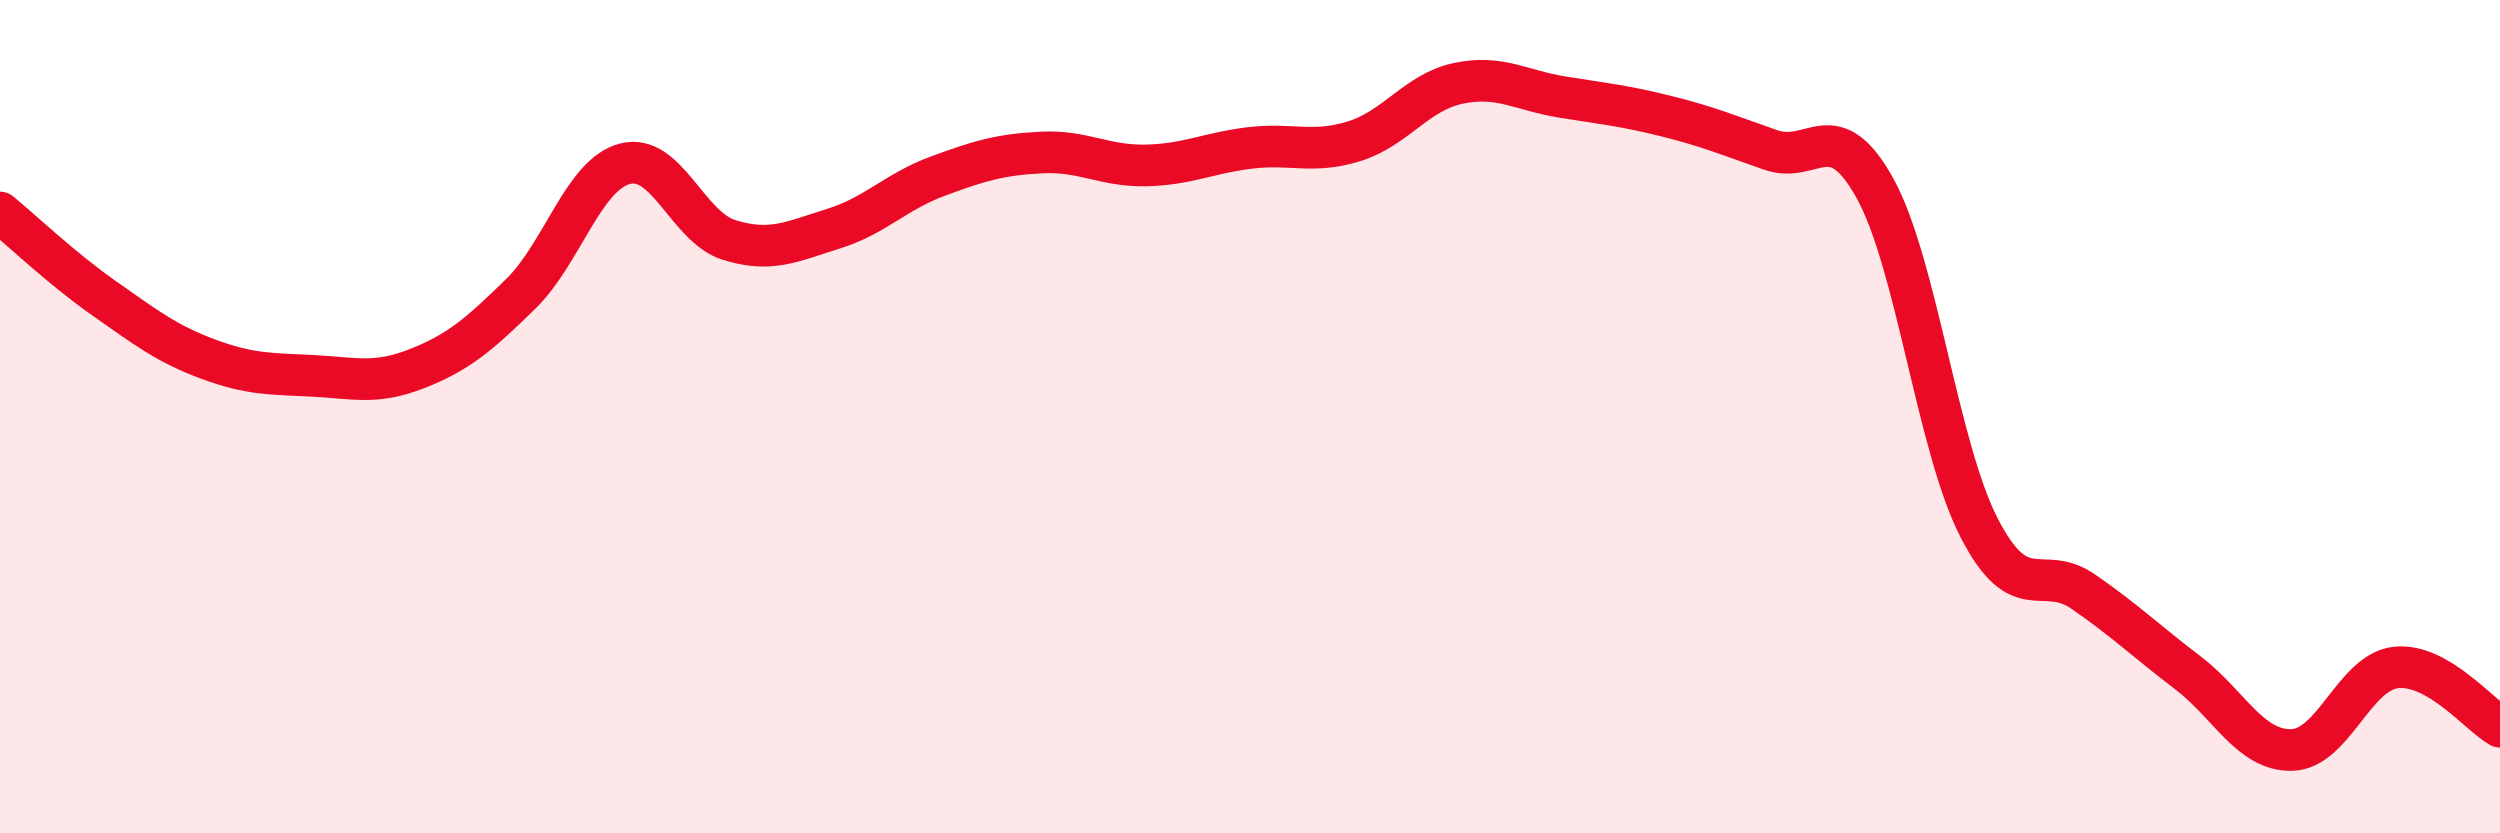 
    <svg width="60" height="20" viewBox="0 0 60 20" xmlns="http://www.w3.org/2000/svg">
      <path
        d="M 0,5.1 C 0.5,5.51 1.5,6.46 2.5,7.16 C 3.5,7.86 4,8.25 5,8.62 C 6,8.99 6.5,8.97 7.5,9.02 C 8.5,9.07 9,9.24 10,8.85 C 11,8.46 11.5,8.03 12.5,7.05 C 13.5,6.07 14,4.19 15,3.93 C 16,3.67 16.5,5.45 17.5,5.76 C 18.5,6.07 19,5.8 20,5.49 C 21,5.18 21.5,4.6 22.5,4.23 C 23.5,3.86 24,3.71 25,3.66 C 26,3.61 26.5,3.99 27.5,3.97 C 28.5,3.95 29,3.67 30,3.55 C 31,3.43 31.5,3.7 32.5,3.39 C 33.5,3.08 34,2.21 35,2 C 36,1.79 36.5,2.17 37.5,2.33 C 38.5,2.49 39,2.54 40,2.79 C 41,3.04 41.5,3.25 42.5,3.6 C 43.5,3.95 44,2.71 45,4.52 C 46,6.33 46.5,10.73 47.5,12.67 C 48.5,14.61 49,13.51 50,14.2 C 51,14.89 51.5,15.38 52.5,16.14 C 53.5,16.9 54,18.02 55,18 C 56,17.98 56.5,16.13 57.5,16.02 C 58.5,15.91 59.5,17.16 60,17.44L60 20L0 20Z"
        fill="#EB0A25"
        opacity="0.1"
        stroke-linecap="round"
        stroke-linejoin="round"
      />
      <path
        d="M 0,5.1 C 0.5,5.51 1.5,6.46 2.5,7.16 C 3.5,7.86 4,8.25 5,8.62 C 6,8.99 6.5,8.97 7.5,9.02 C 8.5,9.07 9,9.24 10,8.85 C 11,8.46 11.5,8.03 12.5,7.05 C 13.5,6.07 14,4.19 15,3.93 C 16,3.67 16.5,5.45 17.5,5.76 C 18.5,6.07 19,5.8 20,5.49 C 21,5.18 21.5,4.6 22.5,4.23 C 23.5,3.86 24,3.71 25,3.66 C 26,3.61 26.5,3.99 27.5,3.97 C 28.5,3.95 29,3.67 30,3.55 C 31,3.43 31.5,3.7 32.5,3.39 C 33.5,3.08 34,2.21 35,2 C 36,1.79 36.5,2.17 37.5,2.33 C 38.5,2.49 39,2.54 40,2.79 C 41,3.04 41.5,3.25 42.5,3.6 C 43.5,3.95 44,2.71 45,4.52 C 46,6.33 46.5,10.73 47.5,12.67 C 48.5,14.61 49,13.51 50,14.2 C 51,14.89 51.5,15.38 52.5,16.14 C 53.5,16.9 54,18.02 55,18 C 56,17.98 56.5,16.13 57.5,16.02 C 58.5,15.91 59.5,17.16 60,17.44"
        stroke="#EB0A25"
        stroke-width="1"
        fill="none"
        stroke-linecap="round"
        stroke-linejoin="round"
      />
    </svg>
  